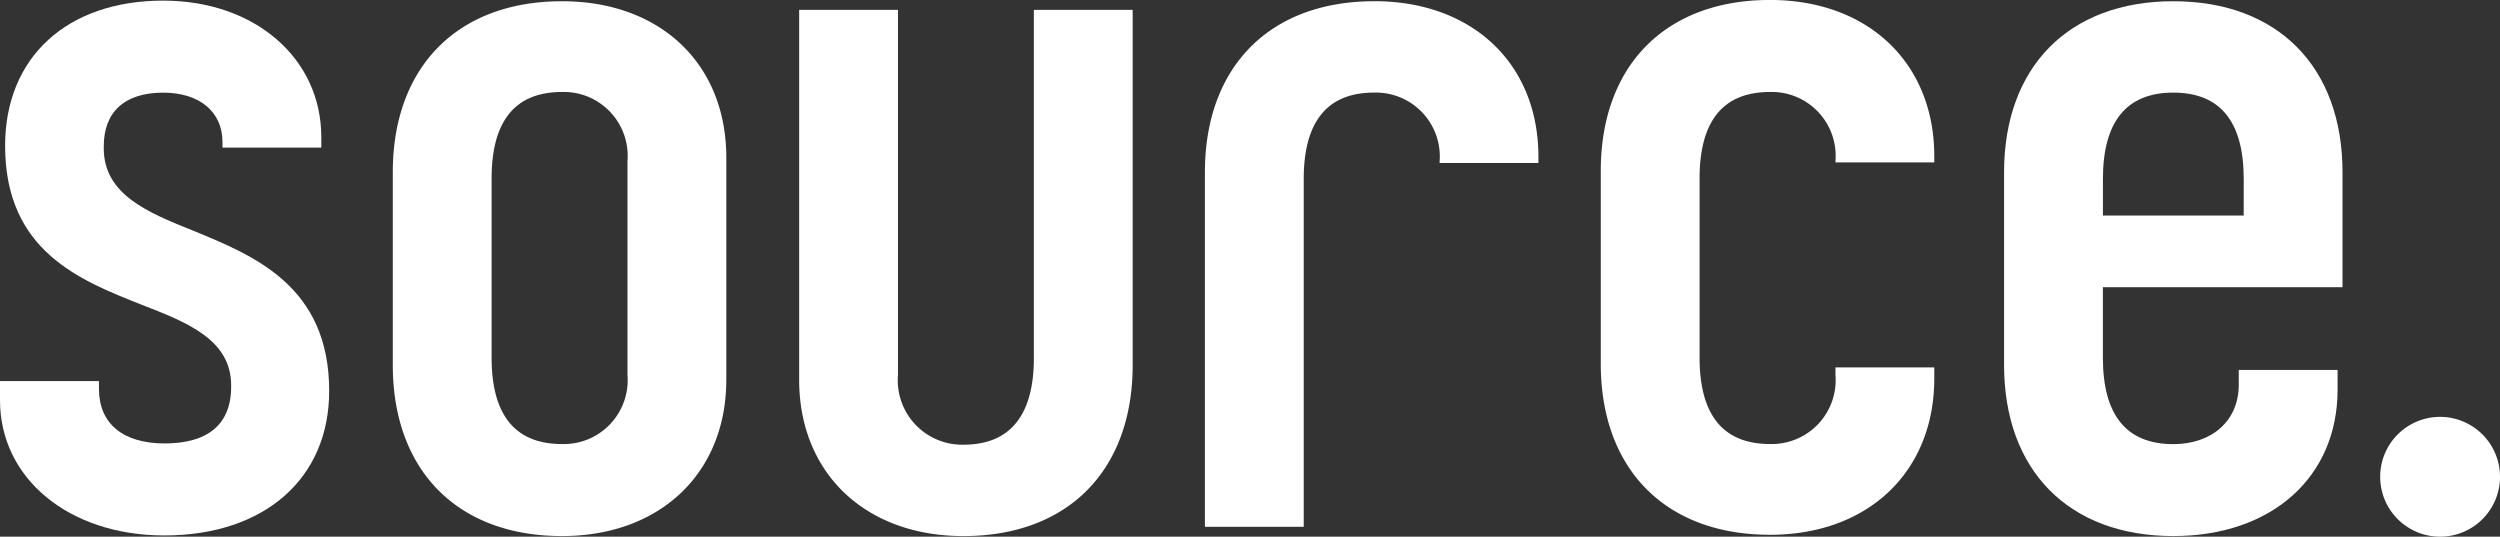 <svg xmlns="http://www.w3.org/2000/svg" width="147.395" height="31.642" viewBox="0 0 147.395 31.642">
  <rect x="0" y="0" width="147.395" height="31.642" fill="#333333" stroke="none"/>
  <g id="white_logo" transform="translate(-100.3 -70.7)">
    <path id="パス_49630" data-name="パス 49630" d="M489.232,138.2a3.532,3.532,0,1,0,3.532,3.532,3.535,3.535,0,0,0-3.532-3.532" transform="translate(-245.069 -42.922)" fill="#fff"/>
    <path id="パス_49631" data-name="パス 49631" d="M111.733,84.382c-2.731-1.092-5.316-2.148-5.316-4.879v-.109c0-2.039,1.238-3.168,3.5-3.168,2.148,0,3.5,1.129,3.5,2.913v.328h5.826v-.619c0-4.661-3.932-8.047-9.321-8.047-5.68,0-9.321,3.35-9.321,8.557,0,6.226,4.442,7.938,8.011,9.358,2.731,1.056,5.316,2.075,5.316,4.77v.109c0,1.529-.692,3.313-3.932,3.313-2.44,0-3.86-1.165-3.86-3.2V93.23H100.3v1.129c0,4.624,4.078,7.974,9.686,7.974,5.9,0,9.722-3.35,9.722-8.52,0-6.19-4.442-7.974-7.974-9.431" transform="translate(0 -0.064)" fill="#fff"/>
    <path id="パス_49632" data-name="パス 49632" d="M373.336,92.8a3.769,3.769,0,0,1-3.86,4.078c-2.767,0-4.151-1.711-4.151-5.1V81.223c0-3.386,1.384-5.1,4.151-5.1a3.769,3.769,0,0,1,3.86,4.078v.073h5.826v-.364c0-5.5-3.9-9.212-9.686-9.212-6.154,0-9.977,3.86-9.977,10.086v11.36c0,6.226,3.823,10.086,9.977,10.086,5.789,0,9.686-3.714,9.686-9.212v-.655h-5.826V92.8" transform="translate(-164.821)" fill="#fff"/>
    <path id="パス_49633" data-name="パス 49633" d="M173.877,70.9c-6.154,0-9.977,3.86-9.977,10.086v11.36c0,6.226,3.823,10.086,9.977,10.086,5.789,0,9.686-3.714,9.686-9.212V80.112c0-5.535-3.9-9.212-9.686-9.212m3.86,22.029a3.769,3.769,0,0,1-3.86,4.078c-2.767,0-4.151-1.711-4.151-5.1V81.35c0-3.386,1.384-5.1,4.151-5.1a3.769,3.769,0,0,1,3.86,4.078Z" transform="translate(-40.442 -0.127)" fill="#fff"/>
    <path id="パス_49634" data-name="パス 49634" d="M305.377,70.9c-6.154,0-9.977,3.86-9.977,10.086v20.9h5.826v-20.5c0-3.386,1.384-5.1,4.151-5.1a3.769,3.769,0,0,1,3.86,4.078v.073h5.826v-.364c0-5.5-3.9-9.176-9.686-9.176" transform="translate(-124.061 -0.127)" fill="#fff"/>
    <path id="パス_49635" data-name="パス 49635" d="M235.526,93.819h0V72.3H229.7V94.111c0,5.5,3.9,9.212,9.686,9.212,6.154,0,9.977-3.86,9.977-10.086V72.3h-5.826V92.836c0,3.386-1.42,5.1-4.151,5.1a3.8,3.8,0,0,1-3.86-4.115" transform="translate(-82.283 -1.017)" fill="#fff"/>
    <path id="パス_49636" data-name="パス 49636" d="M434.777,70.9c-6.154,0-9.977,3.86-9.977,10.086v11.36c0,6.226,3.823,10.086,9.977,10.086,5.789,0,9.686-3.459,9.686-8.63V92.638h-5.826v.874c0,2.112-1.566,3.5-3.86,3.5-2.767,0-4.151-1.711-4.151-5.1V87.759h14.128V80.986c0-6.226-3.823-10.086-9.977-10.086m4.151,12.635h-8.3V81.387c0-3.386,1.384-5.1,4.151-5.1s4.151,1.711,4.151,5.1Z" transform="translate(-206.344 -0.127)" fill="#fff"/>
  </g>
</svg>
